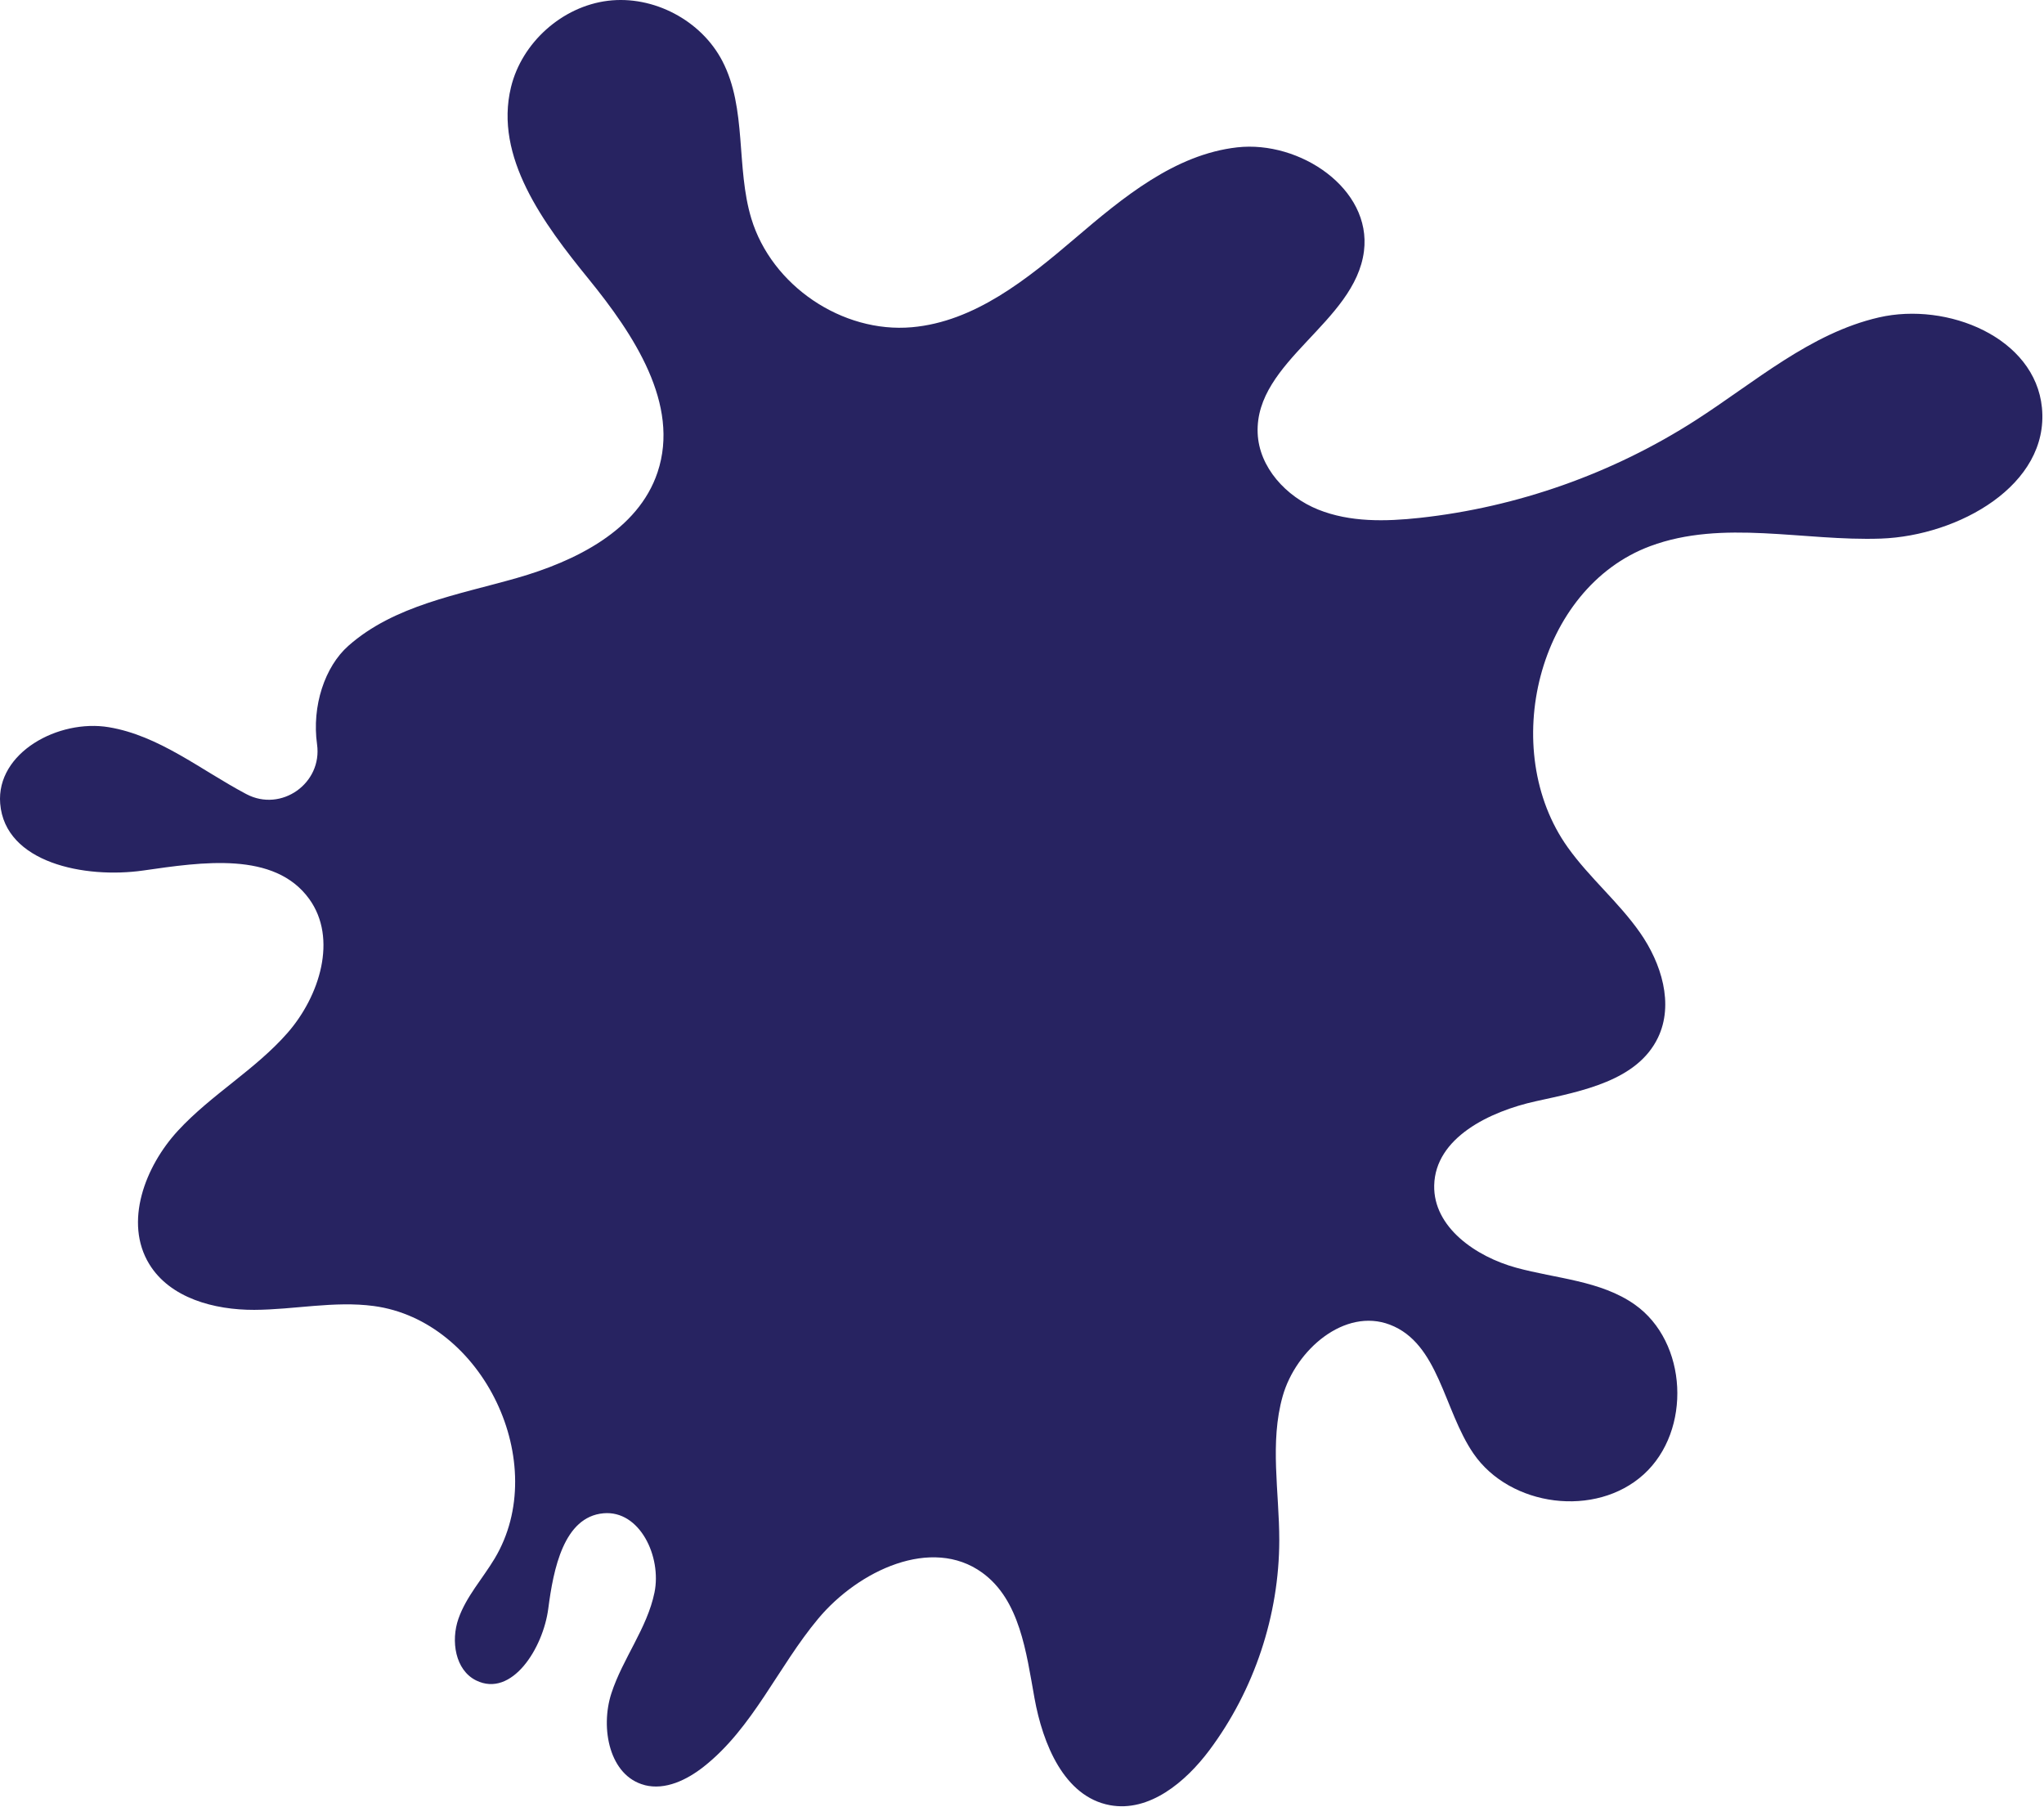 <svg width="637" height="563" viewBox="0 0 637 563" fill="none" xmlns="http://www.w3.org/2000/svg">
<path d="M200.893 556.292C207.348 557.944 214.071 554.668 219.324 550.531C234.653 538.457 242.493 519.348 255.022 504.382C267.553 489.409 290.332 478.662 306.098 490.084C317.833 498.574 319.817 514.892 322.393 529.177C324.972 543.455 331.627 559.887 345.873 562.537C358.111 564.812 369.434 555.392 376.909 545.393C390.888 526.673 398.649 503.363 398.677 480.007C398.691 464.948 395.631 449.537 399.754 435.035C403.871 420.546 419.107 407.453 433.141 412.802C448.408 418.606 449.916 439.426 459.168 452.922C470.589 469.599 497.32 473.07 512.288 459.428C527.256 445.786 525.976 418.181 509.472 406.538C498.839 399.041 485.014 398.481 472.473 395.039C459.931 391.597 446.661 382.435 446.959 369.39C447.289 354.552 464.203 346.353 478.672 343.169C493.144 339.994 510.218 336.766 516.682 323.389C521.743 312.907 517.754 300.129 511.093 290.621C504.442 281.109 495.341 273.541 488.599 264.087C466.852 233.65 479.186 183.274 514.263 170.196C536.931 161.753 562.053 168.695 586.197 167.839C610.337 166.974 638.703 151.154 636.361 127.067C634.226 105.189 606.93 93.995 585.537 98.917C564.143 103.839 546.9 119.104 528.406 130.982C502.584 147.561 472.915 158.058 442.464 161.381C431.814 162.536 420.714 162.784 410.785 158.789C400.857 154.794 392.363 145.671 391.941 134.951C391.054 112.542 422.278 100.511 425.073 78.25C427.519 58.757 405.043 43.731 385.565 45.919C366.087 48.124 349.969 61.526 335.023 74.275C320.081 87.016 303.718 100.253 284.196 101.974C262.476 103.895 240.474 89.006 234.148 68.112C229.3 52.106 232.831 33.866 225.126 19.037C218.522 6.322 203.64 -1.509 189.432 0.244C175.221 2.005 162.628 13.231 159.245 27.181C153.966 48.896 169.342 69.611 183.412 86.9C197.472 104.192 212.007 125.966 204.926 147.169C198.891 165.261 179.354 174.895 161.051 180.127C142.742 185.356 122.841 188.627 108.565 201.257C101.254 207.715 97.129 219.987 98.809 231.97C100.509 244.11 87.652 253.184 76.829 247.491C76.724 247.436 76.618 247.381 76.513 247.326C62.493 239.876 49.579 229.229 33.913 226.617C18.249 223.999 -1.22 234.542 0.06 250.418C1.556 268.865 26.361 273.884 44.656 271.27C62.955 268.649 85.544 265.168 96.369 280.149C105.278 292.475 99.619 310.449 89.573 321.915C79.519 333.378 65.837 341.11 55.489 352.321C45.148 363.518 38.587 380.946 46.516 393.929C53.015 404.554 66.779 408.22 79.228 408.187C91.677 408.137 104.156 405.342 116.486 406.989C150.567 411.557 171.888 456.097 154.152 485.688C150.395 491.961 145.289 497.523 142.873 504.43C140.453 511.328 141.85 520.451 148.383 523.668C159.512 529.147 169.276 513.609 170.869 501.267C172.466 488.934 175.686 472.697 188.056 471.579C199.386 470.554 206.257 485.104 203.963 496.281C201.665 507.448 194.068 516.824 190.539 527.675C186.997 538.519 189.912 553.467 200.929 556.284L200.893 556.292Z" fill="#272361"/>
</svg>
